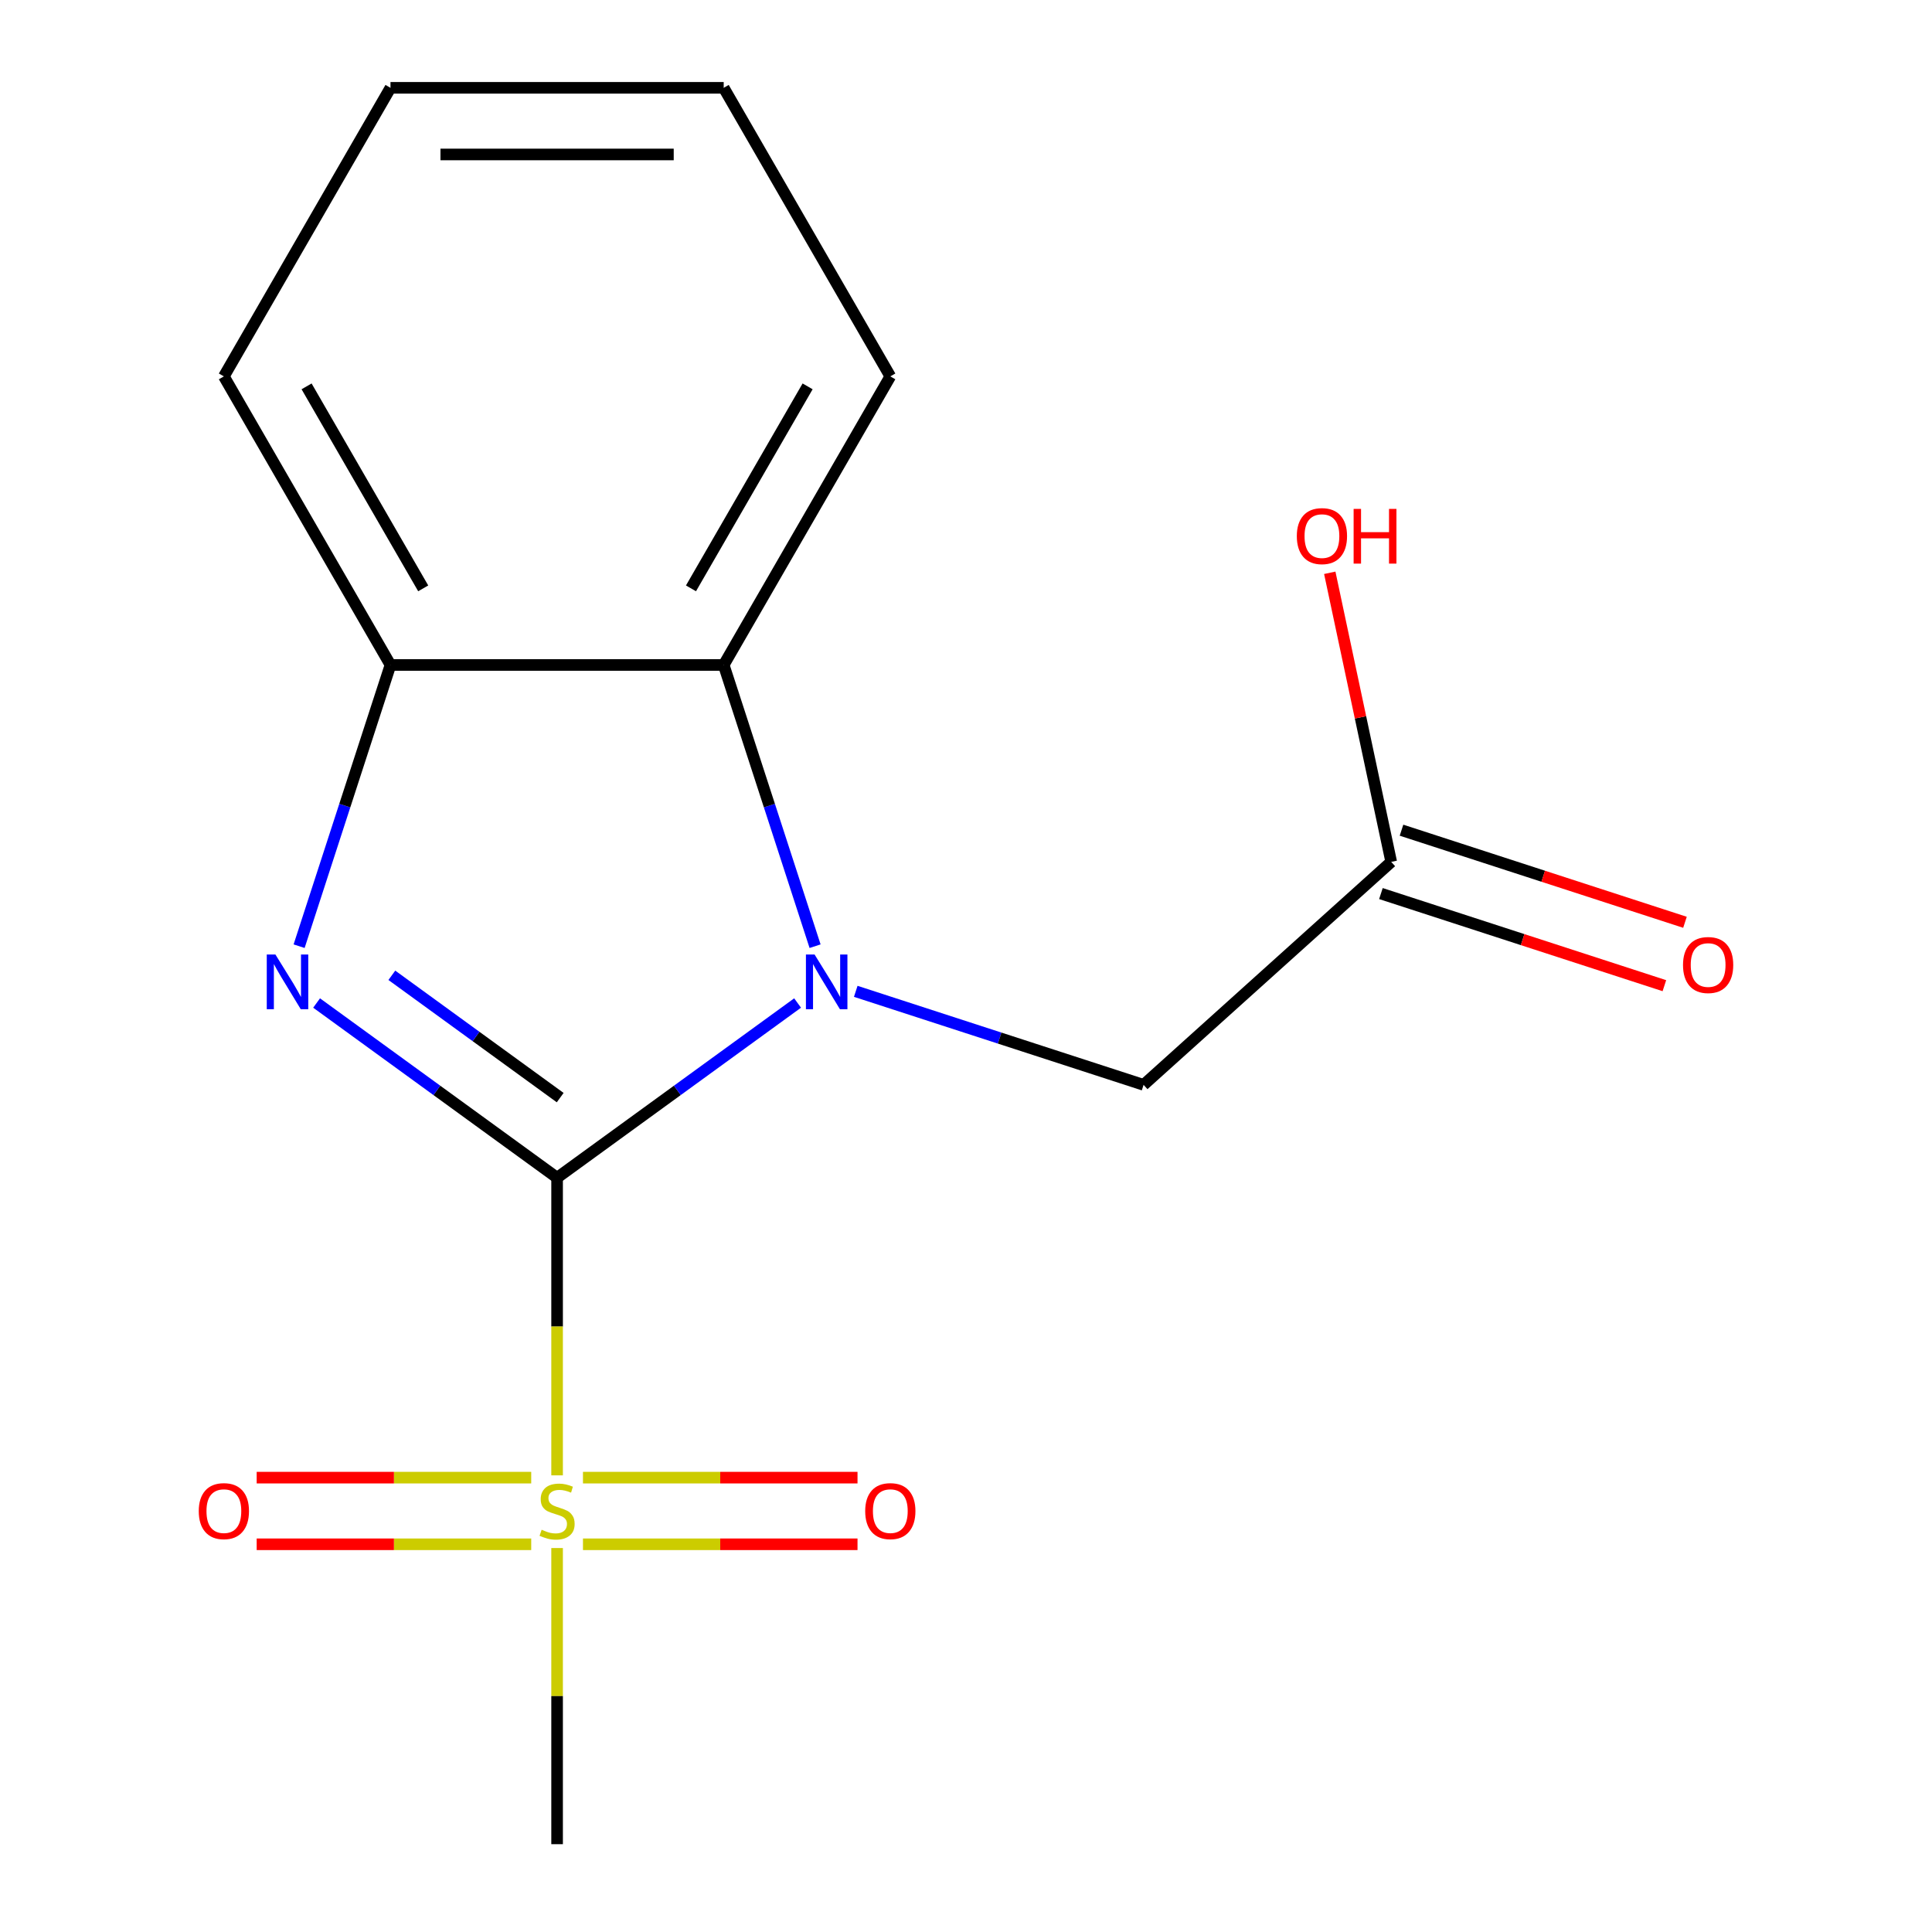 <?xml version='1.0' encoding='iso-8859-1'?>
<svg version='1.1' baseProfile='full'
              xmlns='http://www.w3.org/2000/svg'
                      xmlns:rdkit='http://www.rdkit.org/xml'
                      xmlns:xlink='http://www.w3.org/1999/xlink'
                  xml:space='preserve'
width='1000px' height='1000px' viewBox='0 0 1000 1000'>
<!-- END OF HEADER -->
<rect style='opacity:1.0;fill:#FFFFFF;stroke:none' width='1000' height='1000' x='0' y='0'> </rect>
<path class='bond-0' d='M 288.351,609.598 L 350.592,564.377' style='fill:none;fill-rule:evenodd;stroke:#000000;stroke-width:6px;stroke-linecap:butt;stroke-linejoin:miter;stroke-opacity:1' />
<path class='bond-0' d='M 350.592,564.377 L 412.833,519.156' style='fill:none;fill-rule:evenodd;stroke:#0000FF;stroke-width:6px;stroke-linecap:butt;stroke-linejoin:miter;stroke-opacity:1' />
<path class='bond-1' d='M 288.351,609.598 L 226.11,564.377' style='fill:none;fill-rule:evenodd;stroke:#000000;stroke-width:6px;stroke-linecap:butt;stroke-linejoin:miter;stroke-opacity:1' />
<path class='bond-1' d='M 226.11,564.377 L 163.869,519.156' style='fill:none;fill-rule:evenodd;stroke:#0000FF;stroke-width:6px;stroke-linecap:butt;stroke-linejoin:miter;stroke-opacity:1' />
<path class='bond-1' d='M 289.954,568.125 L 246.385,536.47' style='fill:none;fill-rule:evenodd;stroke:#000000;stroke-width:6px;stroke-linecap:butt;stroke-linejoin:miter;stroke-opacity:1' />
<path class='bond-1' d='M 246.385,536.47 L 202.816,504.816' style='fill:none;fill-rule:evenodd;stroke:#0000FF;stroke-width:6px;stroke-linecap:butt;stroke-linejoin:miter;stroke-opacity:1' />
<path class='bond-2' d='M 288.351,609.598 L 288.351,686.619' style='fill:none;fill-rule:evenodd;stroke:#000000;stroke-width:6px;stroke-linecap:butt;stroke-linejoin:miter;stroke-opacity:1' />
<path class='bond-2' d='M 288.351,686.619 L 288.351,763.64' style='fill:none;fill-rule:evenodd;stroke:#CCCC00;stroke-width:6px;stroke-linecap:butt;stroke-linejoin:miter;stroke-opacity:1' />
<path class='bond-3' d='M 421.883,489.748 L 398.236,416.968' style='fill:none;fill-rule:evenodd;stroke:#0000FF;stroke-width:6px;stroke-linecap:butt;stroke-linejoin:miter;stroke-opacity:1' />
<path class='bond-3' d='M 398.236,416.968 L 374.588,344.188' style='fill:none;fill-rule:evenodd;stroke:#000000;stroke-width:6px;stroke-linecap:butt;stroke-linejoin:miter;stroke-opacity:1' />
<path class='bond-5' d='M 442.937,513.111 L 517.427,537.314' style='fill:none;fill-rule:evenodd;stroke:#0000FF;stroke-width:6px;stroke-linecap:butt;stroke-linejoin:miter;stroke-opacity:1' />
<path class='bond-5' d='M 517.427,537.314 L 591.918,561.518' style='fill:none;fill-rule:evenodd;stroke:#000000;stroke-width:6px;stroke-linecap:butt;stroke-linejoin:miter;stroke-opacity:1' />
<path class='bond-4' d='M 154.819,489.748 L 178.466,416.968' style='fill:none;fill-rule:evenodd;stroke:#0000FF;stroke-width:6px;stroke-linecap:butt;stroke-linejoin:miter;stroke-opacity:1' />
<path class='bond-4' d='M 178.466,416.968 L 202.114,344.188' style='fill:none;fill-rule:evenodd;stroke:#000000;stroke-width:6px;stroke-linecap:butt;stroke-linejoin:miter;stroke-opacity:1' />
<path class='bond-7' d='M 301.743,799.319 L 372.795,799.319' style='fill:none;fill-rule:evenodd;stroke:#CCCC00;stroke-width:6px;stroke-linecap:butt;stroke-linejoin:miter;stroke-opacity:1' />
<path class='bond-7' d='M 372.795,799.319 L 443.848,799.319' style='fill:none;fill-rule:evenodd;stroke:#FF0000;stroke-width:6px;stroke-linecap:butt;stroke-linejoin:miter;stroke-opacity:1' />
<path class='bond-7' d='M 301.743,764.824 L 372.795,764.824' style='fill:none;fill-rule:evenodd;stroke:#CCCC00;stroke-width:6px;stroke-linecap:butt;stroke-linejoin:miter;stroke-opacity:1' />
<path class='bond-7' d='M 372.795,764.824 L 443.848,764.824' style='fill:none;fill-rule:evenodd;stroke:#FF0000;stroke-width:6px;stroke-linecap:butt;stroke-linejoin:miter;stroke-opacity:1' />
<path class='bond-8' d='M 274.959,764.824 L 203.907,764.824' style='fill:none;fill-rule:evenodd;stroke:#CCCC00;stroke-width:6px;stroke-linecap:butt;stroke-linejoin:miter;stroke-opacity:1' />
<path class='bond-8' d='M 203.907,764.824 L 132.854,764.824' style='fill:none;fill-rule:evenodd;stroke:#FF0000;stroke-width:6px;stroke-linecap:butt;stroke-linejoin:miter;stroke-opacity:1' />
<path class='bond-8' d='M 274.959,799.319 L 203.907,799.319' style='fill:none;fill-rule:evenodd;stroke:#CCCC00;stroke-width:6px;stroke-linecap:butt;stroke-linejoin:miter;stroke-opacity:1' />
<path class='bond-8' d='M 203.907,799.319 L 132.854,799.319' style='fill:none;fill-rule:evenodd;stroke:#FF0000;stroke-width:6px;stroke-linecap:butt;stroke-linejoin:miter;stroke-opacity:1' />
<path class='bond-10' d='M 288.351,801.263 L 288.351,877.904' style='fill:none;fill-rule:evenodd;stroke:#CCCC00;stroke-width:6px;stroke-linecap:butt;stroke-linejoin:miter;stroke-opacity:1' />
<path class='bond-10' d='M 288.351,877.904 L 288.351,954.545' style='fill:none;fill-rule:evenodd;stroke:#000000;stroke-width:6px;stroke-linecap:butt;stroke-linejoin:miter;stroke-opacity:1' />
<path class='bond-12' d='M 374.588,344.188 L 460.825,194.821' style='fill:none;fill-rule:evenodd;stroke:#000000;stroke-width:6px;stroke-linecap:butt;stroke-linejoin:miter;stroke-opacity:1' />
<path class='bond-12' d='M 357.65,304.536 L 418.016,199.979' style='fill:none;fill-rule:evenodd;stroke:#000000;stroke-width:6px;stroke-linecap:butt;stroke-linejoin:miter;stroke-opacity:1' />
<path class='bond-16' d='M 374.588,344.188 L 202.114,344.188' style='fill:none;fill-rule:evenodd;stroke:#000000;stroke-width:6px;stroke-linecap:butt;stroke-linejoin:miter;stroke-opacity:1' />
<path class='bond-13' d='M 202.114,344.188 L 115.877,194.821' style='fill:none;fill-rule:evenodd;stroke:#000000;stroke-width:6px;stroke-linecap:butt;stroke-linejoin:miter;stroke-opacity:1' />
<path class='bond-13' d='M 219.052,304.536 L 158.686,199.979' style='fill:none;fill-rule:evenodd;stroke:#000000;stroke-width:6px;stroke-linecap:butt;stroke-linejoin:miter;stroke-opacity:1' />
<path class='bond-6' d='M 591.918,561.518 L 720.091,446.11' style='fill:none;fill-rule:evenodd;stroke:#000000;stroke-width:6px;stroke-linecap:butt;stroke-linejoin:miter;stroke-opacity:1' />
<path class='bond-9' d='M 714.761,462.513 L 788.121,486.35' style='fill:none;fill-rule:evenodd;stroke:#000000;stroke-width:6px;stroke-linecap:butt;stroke-linejoin:miter;stroke-opacity:1' />
<path class='bond-9' d='M 788.121,486.35 L 861.481,510.186' style='fill:none;fill-rule:evenodd;stroke:#FF0000;stroke-width:6px;stroke-linecap:butt;stroke-linejoin:miter;stroke-opacity:1' />
<path class='bond-9' d='M 725.42,429.707 L 798.781,453.543' style='fill:none;fill-rule:evenodd;stroke:#000000;stroke-width:6px;stroke-linecap:butt;stroke-linejoin:miter;stroke-opacity:1' />
<path class='bond-9' d='M 798.781,453.543 L 872.141,477.379' style='fill:none;fill-rule:evenodd;stroke:#FF0000;stroke-width:6px;stroke-linecap:butt;stroke-linejoin:miter;stroke-opacity:1' />
<path class='bond-11' d='M 720.091,446.11 L 704.188,371.294' style='fill:none;fill-rule:evenodd;stroke:#000000;stroke-width:6px;stroke-linecap:butt;stroke-linejoin:miter;stroke-opacity:1' />
<path class='bond-11' d='M 704.188,371.294 L 688.285,296.477' style='fill:none;fill-rule:evenodd;stroke:#FF0000;stroke-width:6px;stroke-linecap:butt;stroke-linejoin:miter;stroke-opacity:1' />
<path class='bond-14' d='M 460.825,194.821 L 374.588,45.455' style='fill:none;fill-rule:evenodd;stroke:#000000;stroke-width:6px;stroke-linecap:butt;stroke-linejoin:miter;stroke-opacity:1' />
<path class='bond-15' d='M 115.877,194.821 L 202.114,45.455' style='fill:none;fill-rule:evenodd;stroke:#000000;stroke-width:6px;stroke-linecap:butt;stroke-linejoin:miter;stroke-opacity:1' />
<path class='bond-17' d='M 374.588,45.455 L 202.114,45.455' style='fill:none;fill-rule:evenodd;stroke:#000000;stroke-width:6px;stroke-linecap:butt;stroke-linejoin:miter;stroke-opacity:1' />
<path class='bond-17' d='M 348.717,79.949 L 227.985,79.949' style='fill:none;fill-rule:evenodd;stroke:#000000;stroke-width:6px;stroke-linecap:butt;stroke-linejoin:miter;stroke-opacity:1' />
<path  class='atom-1' d='M 421.625 494.06
L 430.905 509.06
Q 431.825 510.54, 433.305 513.22
Q 434.785 515.9, 434.865 516.06
L 434.865 494.06
L 438.625 494.06
L 438.625 522.38
L 434.745 522.38
L 424.785 505.98
Q 423.625 504.06, 422.385 501.86
Q 421.185 499.66, 420.825 498.98
L 420.825 522.38
L 417.145 522.38
L 417.145 494.06
L 421.625 494.06
' fill='#0000FF'/>
<path  class='atom-2' d='M 142.557 494.06
L 151.837 509.06
Q 152.757 510.54, 154.237 513.22
Q 155.717 515.9, 155.797 516.06
L 155.797 494.06
L 159.557 494.06
L 159.557 522.38
L 155.677 522.38
L 145.717 505.98
Q 144.557 504.06, 143.317 501.86
Q 142.117 499.66, 141.757 498.98
L 141.757 522.38
L 138.077 522.38
L 138.077 494.06
L 142.557 494.06
' fill='#0000FF'/>
<path  class='atom-3' d='M 280.351 791.792
Q 280.671 791.912, 281.991 792.472
Q 283.311 793.032, 284.751 793.392
Q 286.231 793.712, 287.671 793.712
Q 290.351 793.712, 291.911 792.432
Q 293.471 791.112, 293.471 788.832
Q 293.471 787.272, 292.671 786.312
Q 291.911 785.352, 290.711 784.832
Q 289.511 784.312, 287.511 783.712
Q 284.991 782.952, 283.471 782.232
Q 281.991 781.512, 280.911 779.992
Q 279.871 778.472, 279.871 775.912
Q 279.871 772.352, 282.271 770.152
Q 284.711 767.952, 289.511 767.952
Q 292.791 767.952, 296.511 769.512
L 295.591 772.592
Q 292.191 771.192, 289.631 771.192
Q 286.871 771.192, 285.351 772.352
Q 283.831 773.472, 283.871 775.432
Q 283.871 776.952, 284.631 777.872
Q 285.431 778.792, 286.551 779.312
Q 287.711 779.832, 289.631 780.432
Q 292.191 781.232, 293.711 782.032
Q 295.231 782.832, 296.311 784.472
Q 297.431 786.072, 297.431 788.832
Q 297.431 792.752, 294.791 794.872
Q 292.191 796.952, 287.831 796.952
Q 285.311 796.952, 283.391 796.392
Q 281.511 795.872, 279.271 794.952
L 280.351 791.792
' fill='#CCCC00'/>
<path  class='atom-8' d='M 447.825 782.152
Q 447.825 775.352, 451.185 771.552
Q 454.545 767.752, 460.825 767.752
Q 467.105 767.752, 470.465 771.552
Q 473.825 775.352, 473.825 782.152
Q 473.825 789.032, 470.425 792.952
Q 467.025 796.832, 460.825 796.832
Q 454.585 796.832, 451.185 792.952
Q 447.825 789.072, 447.825 782.152
M 460.825 793.632
Q 465.145 793.632, 467.465 790.752
Q 469.825 787.832, 469.825 782.152
Q 469.825 776.592, 467.465 773.792
Q 465.145 770.952, 460.825 770.952
Q 456.505 770.952, 454.145 773.752
Q 451.825 776.552, 451.825 782.152
Q 451.825 787.872, 454.145 790.752
Q 456.505 793.632, 460.825 793.632
' fill='#FF0000'/>
<path  class='atom-9' d='M 102.877 782.152
Q 102.877 775.352, 106.237 771.552
Q 109.597 767.752, 115.877 767.752
Q 122.157 767.752, 125.517 771.552
Q 128.877 775.352, 128.877 782.152
Q 128.877 789.032, 125.477 792.952
Q 122.077 796.832, 115.877 796.832
Q 109.637 796.832, 106.237 792.952
Q 102.877 789.072, 102.877 782.152
M 115.877 793.632
Q 120.197 793.632, 122.517 790.752
Q 124.877 787.832, 124.877 782.152
Q 124.877 776.592, 122.517 773.792
Q 120.197 770.952, 115.877 770.952
Q 111.557 770.952, 109.197 773.752
Q 106.877 776.552, 106.877 782.152
Q 106.877 787.872, 109.197 790.752
Q 111.557 793.632, 115.877 793.632
' fill='#FF0000'/>
<path  class='atom-10' d='M 871.123 499.487
Q 871.123 492.687, 874.483 488.887
Q 877.843 485.087, 884.123 485.087
Q 890.403 485.087, 893.763 488.887
Q 897.123 492.687, 897.123 499.487
Q 897.123 506.367, 893.723 510.287
Q 890.323 514.167, 884.123 514.167
Q 877.883 514.167, 874.483 510.287
Q 871.123 506.407, 871.123 499.487
M 884.123 510.967
Q 888.443 510.967, 890.763 508.087
Q 893.123 505.167, 893.123 499.487
Q 893.123 493.927, 890.763 491.127
Q 888.443 488.287, 884.123 488.287
Q 879.803 488.287, 877.443 491.087
Q 875.123 493.887, 875.123 499.487
Q 875.123 505.207, 877.443 508.087
Q 879.803 510.967, 884.123 510.967
' fill='#FF0000'/>
<path  class='atom-12' d='M 671.231 277.485
Q 671.231 270.685, 674.591 266.885
Q 677.951 263.085, 684.231 263.085
Q 690.511 263.085, 693.871 266.885
Q 697.231 270.685, 697.231 277.485
Q 697.231 284.365, 693.831 288.285
Q 690.431 292.165, 684.231 292.165
Q 677.991 292.165, 674.591 288.285
Q 671.231 284.405, 671.231 277.485
M 684.231 288.965
Q 688.551 288.965, 690.871 286.085
Q 693.231 283.165, 693.231 277.485
Q 693.231 271.925, 690.871 269.125
Q 688.551 266.285, 684.231 266.285
Q 679.911 266.285, 677.551 269.085
Q 675.231 271.885, 675.231 277.485
Q 675.231 283.205, 677.551 286.085
Q 679.911 288.965, 684.231 288.965
' fill='#FF0000'/>
<path  class='atom-12' d='M 700.631 263.405
L 704.471 263.405
L 704.471 275.445
L 718.951 275.445
L 718.951 263.405
L 722.791 263.405
L 722.791 291.725
L 718.951 291.725
L 718.951 278.645
L 704.471 278.645
L 704.471 291.725
L 700.631 291.725
L 700.631 263.405
' fill='#FF0000'/>
</svg>
